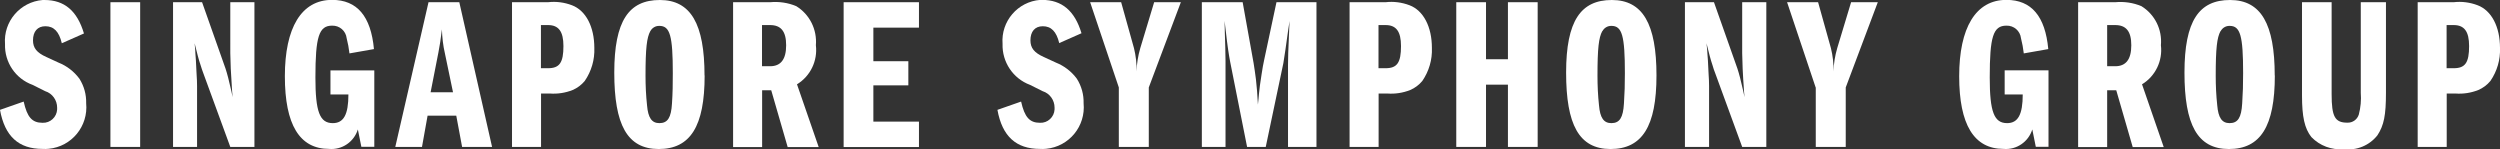 <?xml version="1.0" encoding="UTF-8"?><svg id="a" xmlns="http://www.w3.org/2000/svg" viewBox="0 0 214.4 12.81"><rect x="0" y="0" width="214.4" height="12.81" fill="#333333" stroke="none"/><defs><style>.b{fill:#fff;stroke-width:0px;}</style></defs><path class="b" d="m5.3,3.7c-.24-1-.69-1.45-1.41-1.45-.67,0-1.06.45-1.06,1.21,0,.65.32,1.06,1.15,1.43l1.04.48c.71.28,1.33.76,1.79,1.38.4.63.6,1.36.58,2.1.19,1.97-1.24,3.72-3.21,3.91-.18.02-.35.02-.53.01-2.05,0-3.24-1.08-3.65-3.35l2.03-.71c.3,1.34.72,1.82,1.62,1.82.66.03,1.22-.49,1.25-1.15,0-.05,0-.1,0-.15,0-.64-.41-1.22-1.02-1.41l-1.08-.54C1.33,6.75.38,5.34.43,3.78.28,1.84,1.73.16,3.66,0c.05,0,.1,0,.15,0C5.53,0,6.62.93,7.2,2.87l-1.9.84Z"/><rect class="b" x="9.47" y=".19" width="2.55" height="12.41"/><path class="b" d="m14.84.19h2.49l2.01,5.69c.13.39.3,1.02.5,1.93l.11.52c-.04-.41-.06-.72-.07-.93-.02-.3-.05-.8-.09-1.51-.02-.61-.04-1.04-.04-1.32V.19h2.07v12.41h-2.07l-2.32-6.34c-.07-.19-.15-.41-.22-.65-.19-.56-.28-.95-.52-1.9.04.43.07.72.07.93.02.22.06.72.09,1.54.04.56.05.95.05,1.19v5.23h-2.06V.19Z"/><path class="b" d="m32.09,12.59h-1.1l-.3-1.49c-.33,1.07-1.36,1.77-2.47,1.67-2.53,0-3.79-2.08-3.79-6.23s1.41-6.55,4.05-6.55c2.14,0,3.33,1.4,3.59,4.22l-2.1.37c-.05-.44-.13-.87-.24-1.3-.07-.63-.61-1.1-1.25-1.08-1.13,0-1.43.95-1.43,4.45,0,2.94.37,3.91,1.49,3.91.93,0,1.34-.73,1.34-2.46h-1.54v-2.06h3.76v6.55Z"/><path class="b" d="m39.39.19l2.81,12.41h-2.57l-.5-2.68h-2.46l-.48,2.68h-2.29L36.75.19h2.64Zm-1.23,4.41c-.16-.68-.24-1.38-.26-2.08-.11.91-.19,1.4-.3,1.97l-.67,3.42h1.92l-.69-3.31Z"/><path class="b" d="m43.89.19h3.11c.69-.08,1.39.01,2.05.26,1.19.45,1.92,1.84,1.92,3.66.04,1.01-.25,2-.82,2.83-.28.34-.64.61-1.04.78-.63.25-1.3.35-1.97.3h-.74v4.58h-2.49V.19Zm3.11,5.66c.99,0,1.32-.48,1.32-1.9,0-1.25-.41-1.8-1.32-1.8h-.61v3.7h.61Z"/><path class="b" d="m60.43,6.47c0,4.37-1.23,6.31-3.94,6.31s-3.81-2.1-3.81-6.55S53.93,0,56.59,0s3.83,2.07,3.83,6.47m-4.65-3.8c-.3.56-.41,1.45-.41,3.83,0,.85.04,1.69.13,2.53.09,1.08.41,1.53,1.06,1.53.71,0,1.01-.47,1.08-1.69.06-.89.07-1.62.07-2.6,0-3.2-.24-4.05-1.15-4.05-.33-.01-.63.17-.78.46"/><path class="b" d="m62.86.19h3.18c.77-.07,1.54.04,2.25.34,1.15.71,1.79,2,1.68,3.35.16,1.34-.47,2.65-1.62,3.35l1.86,5.38h-2.66l-1.41-4.87h-.78v4.87h-2.49V.19Zm3.18,5.49c.93,0,1.38-.6,1.38-1.8s-.45-1.73-1.38-1.73h-.69v3.53h.69Z"/><path class="b" d="m74.9,5.25h3v2.07h-3v3.11h3.91v2.18h-6.46V.19h6.46v2.18h-3.91v2.88Z"/><path class="b" d="m90.84,3.7c-.24-1-.69-1.45-1.41-1.45-.67,0-1.06.45-1.06,1.21,0,.65.32,1.06,1.15,1.43l1.04.48c.71.28,1.33.76,1.79,1.38.4.63.6,1.36.58,2.1.19,1.97-1.24,3.72-3.21,3.91-.18.02-.35.02-.53.01-2.05,0-3.24-1.08-3.65-3.35l2.03-.71c.3,1.34.73,1.82,1.62,1.82.66.03,1.22-.49,1.25-1.15,0-.05,0-.1,0-.15,0-.64-.41-1.22-1.02-1.41l-1.08-.54c-1.46-.54-2.41-1.96-2.36-3.52-.15-1.93,1.3-3.62,3.23-3.77.05,0,.1,0,.15,0,1.71,0,2.81.93,3.39,2.86l-1.9.84Z"/><path class="b" d="m95.95,7.5l-2.46-7.31h2.66l1.1,3.94c.16.65.24,1.32.22,1.99.02-.67.13-1.34.32-1.99l1.19-3.94h2.29l-2.75,7.31v5.1h-2.57v-5.1Z"/><path class="b" d="m103.07.19h3.5l.94,5.23c.07.41.13.87.2,1.39.09.78.11,1.17.17,2.16.04-.41.08-.73.09-.93.04-.43.11-.97.22-1.65.08-.52.15-.93.22-1.23l1.06-4.97h3.43v12.41h-2.44v-7.05c0-.67.02-1.12.09-2.73l.04-1.02-.15,1.02-.2,1.43-.18,1.17-1.51,7.18h-1.6l-1.45-7.29c-.11-.56-.24-1.41-.37-2.59l-.11-.93.02.99.04,1.3.02,1.17v7.35h-2.03V.19Z"/><path class="b" d="m115.72.19h3.11c.69-.08,1.39.01,2.05.26,1.19.45,1.92,1.84,1.92,3.66.04,1.01-.25,2-.82,2.83-.28.34-.64.61-1.04.78-.63.25-1.3.35-1.97.3h-.74v4.58h-2.49V.19Zm3.11,5.66c.99,0,1.32-.48,1.32-1.9,0-1.25-.41-1.8-1.32-1.8h-.61v3.7h.61Z"/><path class="b" d="m129.32,5.08V.19h2.55v12.41h-2.55v-5.34h-1.88v5.34h-2.55V.19h2.55v4.89h1.88Z"/><path class="b" d="m142.06,6.47c0,4.37-1.23,6.31-3.94,6.31s-3.81-2.1-3.81-6.55S135.57,0,138.23,0s3.83,2.07,3.83,6.47m-4.65-3.8c-.3.56-.41,1.45-.41,3.83,0,.85.04,1.69.13,2.53.09,1.08.41,1.53,1.06,1.53.71,0,1.01-.47,1.08-1.69.06-.89.08-1.62.08-2.6,0-3.2-.24-4.05-1.15-4.05-.33-.01-.63.17-.78.46"/><path class="b" d="m144.5.19h2.49l2.01,5.69c.13.39.3,1.02.5,1.93l.11.52c-.04-.41-.06-.72-.07-.93-.02-.3-.06-.8-.09-1.51-.02-.61-.04-1.04-.04-1.32V.19h2.07v12.41h-2.07l-2.32-6.34c-.08-.19-.15-.41-.22-.65-.19-.56-.28-.95-.52-1.9.04.43.08.72.08.93.02.22.06.72.09,1.54.04.56.05.95.05,1.19v5.23h-2.07V.19Z"/><path class="b" d="m155.71,7.5l-2.45-7.31h2.66l1.1,3.94c.16.65.24,1.32.22,1.99.02-.67.13-1.34.32-1.99l1.19-3.94h2.29l-2.75,7.31v5.1h-2.57v-5.1Z"/><path class="b" d="m175.69,12.59h-1.1l-.3-1.49c-.33,1.07-1.36,1.77-2.47,1.67-2.53,0-3.8-2.08-3.8-6.23s1.41-6.55,4.05-6.55c2.14,0,3.33,1.4,3.59,4.22l-2.1.37c-.05-.44-.13-.87-.24-1.3-.07-.63-.61-1.1-1.25-1.08-1.14,0-1.43.95-1.43,4.45,0,2.94.37,3.91,1.49,3.91.93,0,1.34-.73,1.34-2.46h-1.55v-2.07h3.76v6.55Z"/><path class="b" d="m178.22.19h3.18c.77-.07,1.54.04,2.25.34,1.15.71,1.79,2,1.67,3.35.16,1.34-.47,2.65-1.62,3.35l1.86,5.38h-2.66l-1.41-4.87h-.78v4.87h-2.49V.19Zm3.18,5.49c.93,0,1.38-.6,1.38-1.8s-.45-1.73-1.38-1.73h-.69v3.53h.69Z"/><path class="b" d="m195.09,6.47c0,4.37-1.23,6.31-3.94,6.31s-3.81-2.1-3.81-6.55S188.59,0,191.25,0s3.83,2.07,3.83,6.47m-4.65-3.8c-.3.56-.41,1.45-.41,3.83,0,.85.04,1.69.13,2.53.09,1.08.41,1.53,1.06,1.53.71,0,1.01-.47,1.08-1.69.06-.89.08-1.62.08-2.6,0-3.2-.24-4.05-1.15-4.05-.33-.01-.63.17-.78.46"/><path class="b" d="m199.96.19v7.89c0,1.92.28,2.44,1.34,2.44.45.02.85-.26.99-.69.16-.61.22-1.25.17-1.88V.19h2.16v7.76c0,1.93-.17,2.79-.73,3.65-.69.88-1.79,1.33-2.9,1.19-1.03.09-2.05-.29-2.77-1.04-.58-.74-.8-1.73-.8-3.57V.19h2.55Z"/><path class="b" d="m207.32.19h3.11c.69-.08,1.39.01,2.05.26,1.19.45,1.92,1.84,1.92,3.66.04,1.01-.25,2-.82,2.83-.28.34-.64.61-1.04.78-.63.25-1.3.35-1.97.3h-.74v4.58h-2.49V.19Zm3.11,5.66c.99,0,1.32-.48,1.32-1.9,0-1.25-.41-1.8-1.32-1.8h-.61v3.7h.61Z"/></svg>